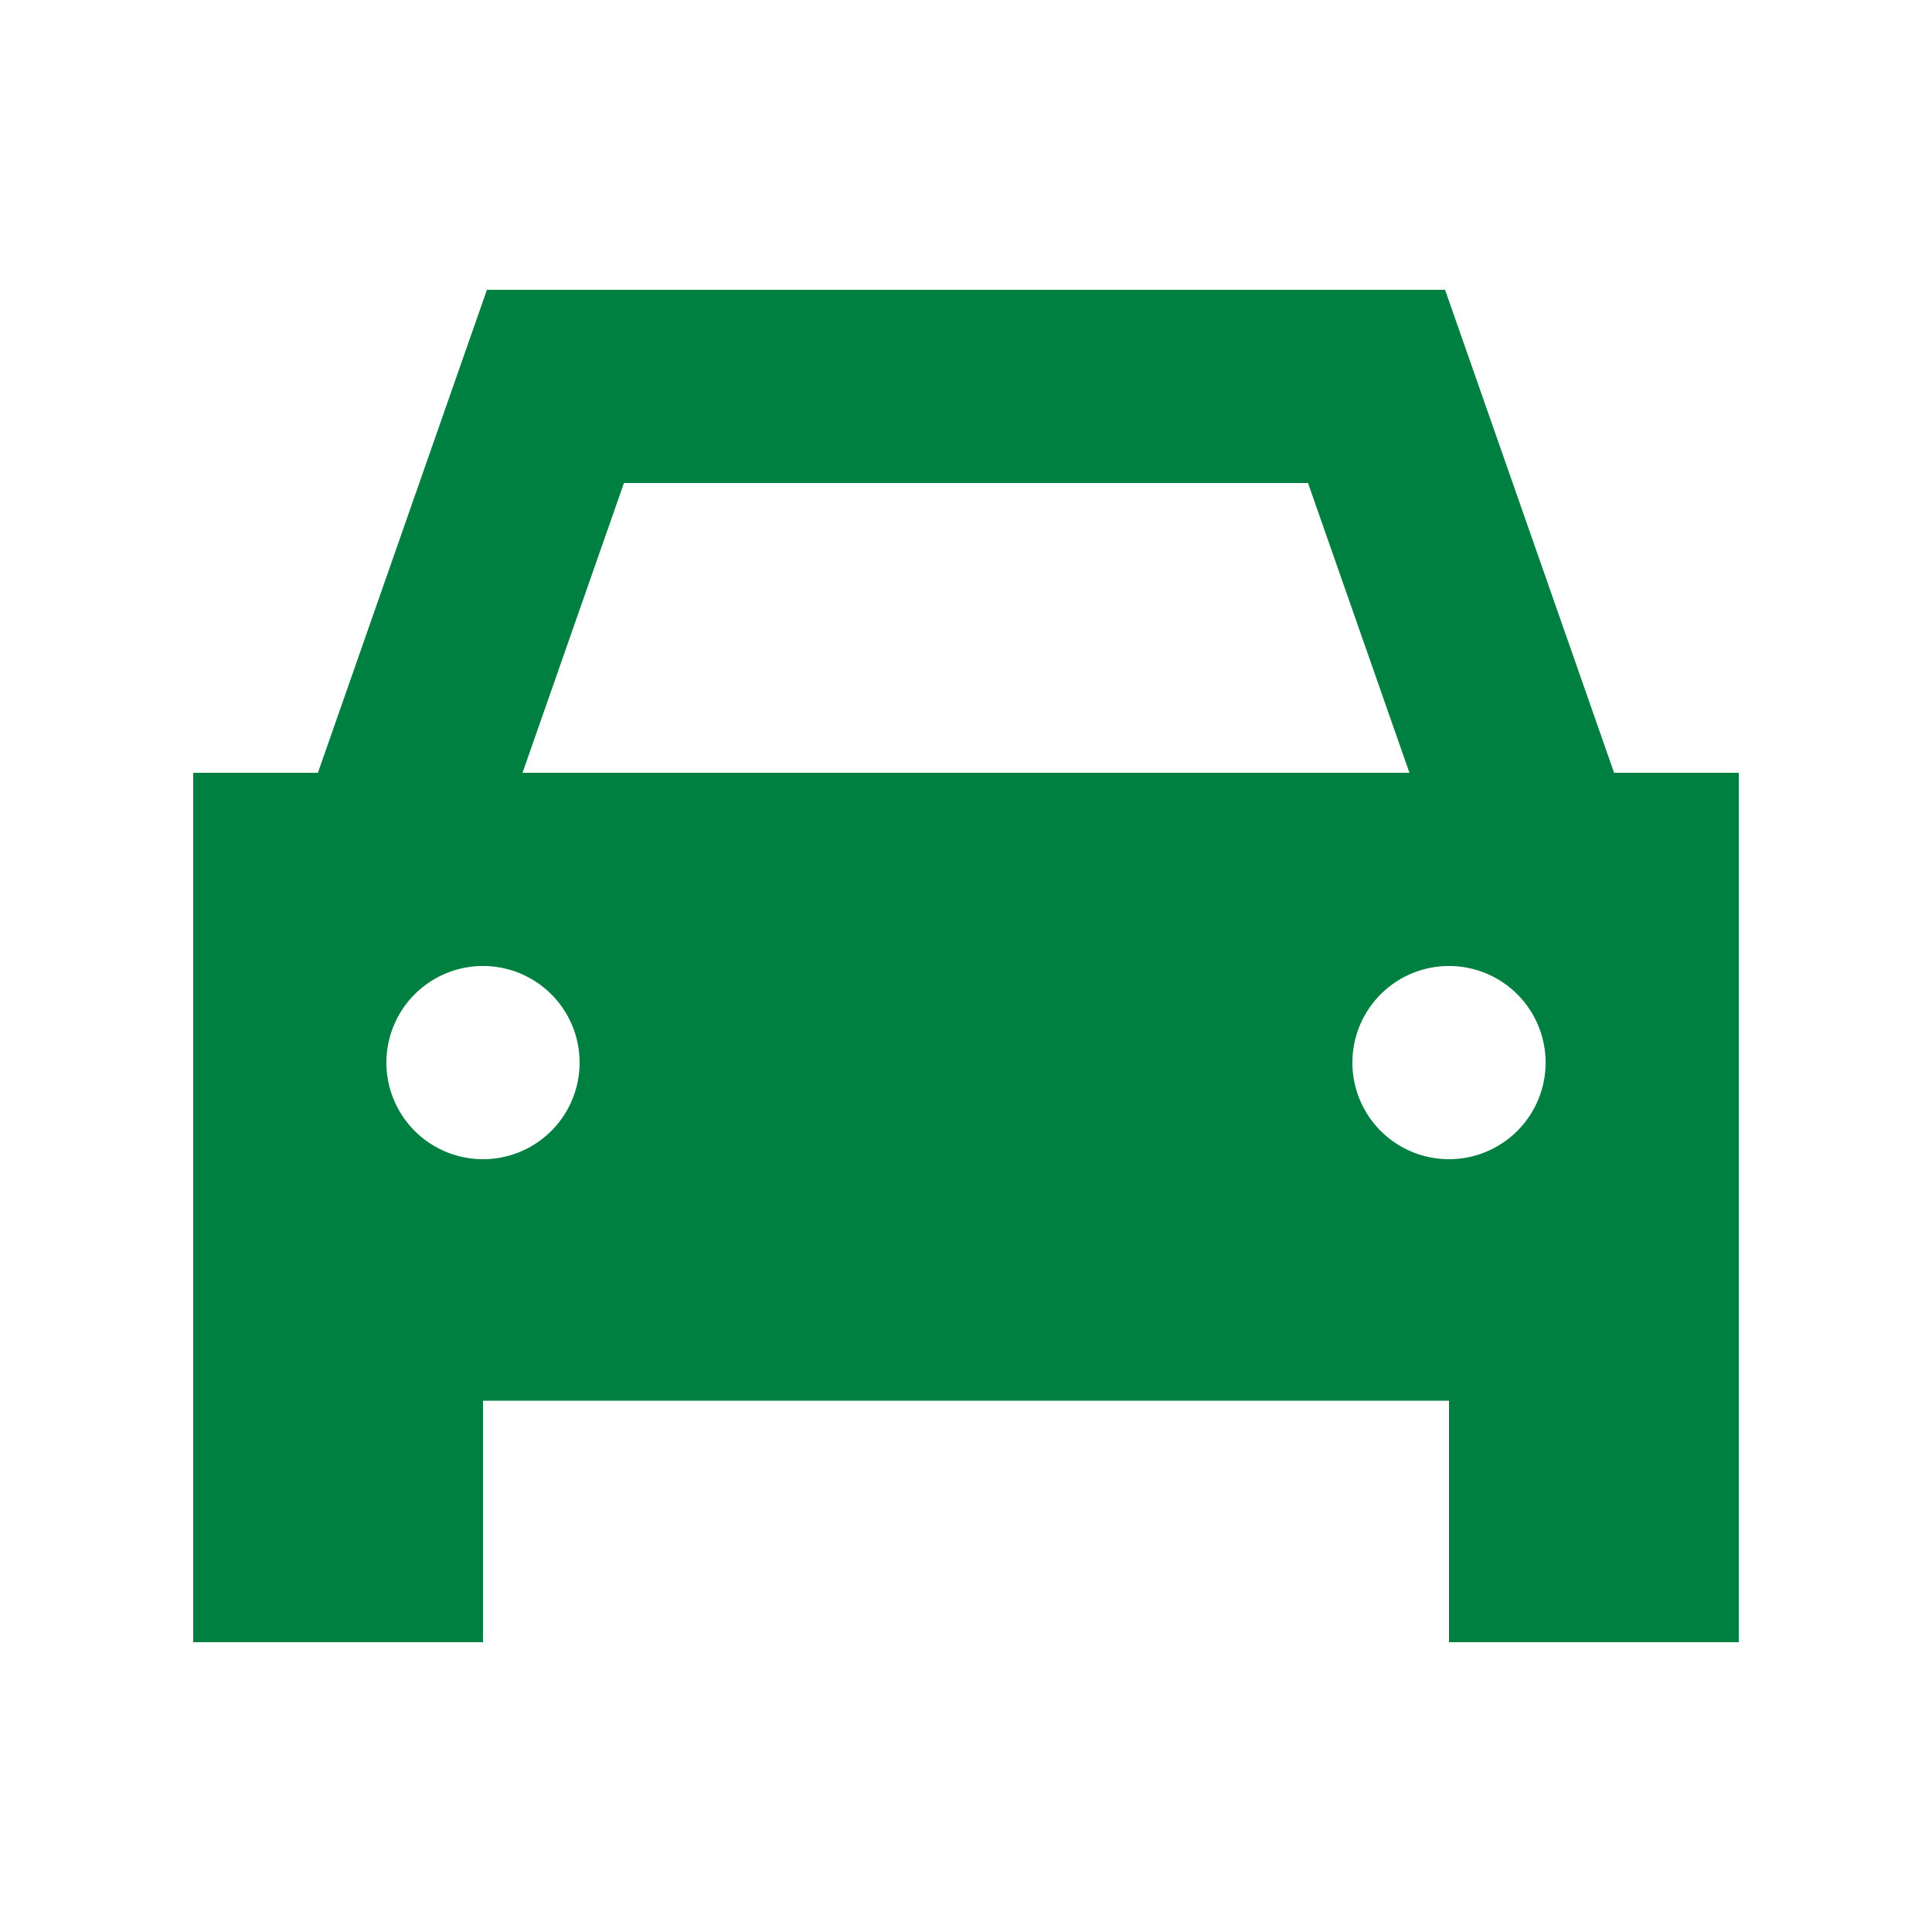<svg xmlns="http://www.w3.org/2000/svg" width="50" height="50" xmlns:v="https://vecta.io/nano"><path d="M14.375 7.5h-1.773l-.586 1.672L8.227 20H5v16.25 6.25h7.5v-6.25h25v6.25H45v-6.25V20h-3.227L37.984 9.172 37.398 7.5h-1.773-21.25zM36.477 20H13.523l2.625-7.5h17.703l2.625 7.5h0zM10 27.5a2.5 2.5 0 1 1 5 0 2.5 2.5 0 1 1-5 0zM37.5 25a2.5 2.5 0 1 1 0 5 2.5 2.5 0 1 1 0-5z" fill="#008040" fill-rule="nonzero"/></svg>